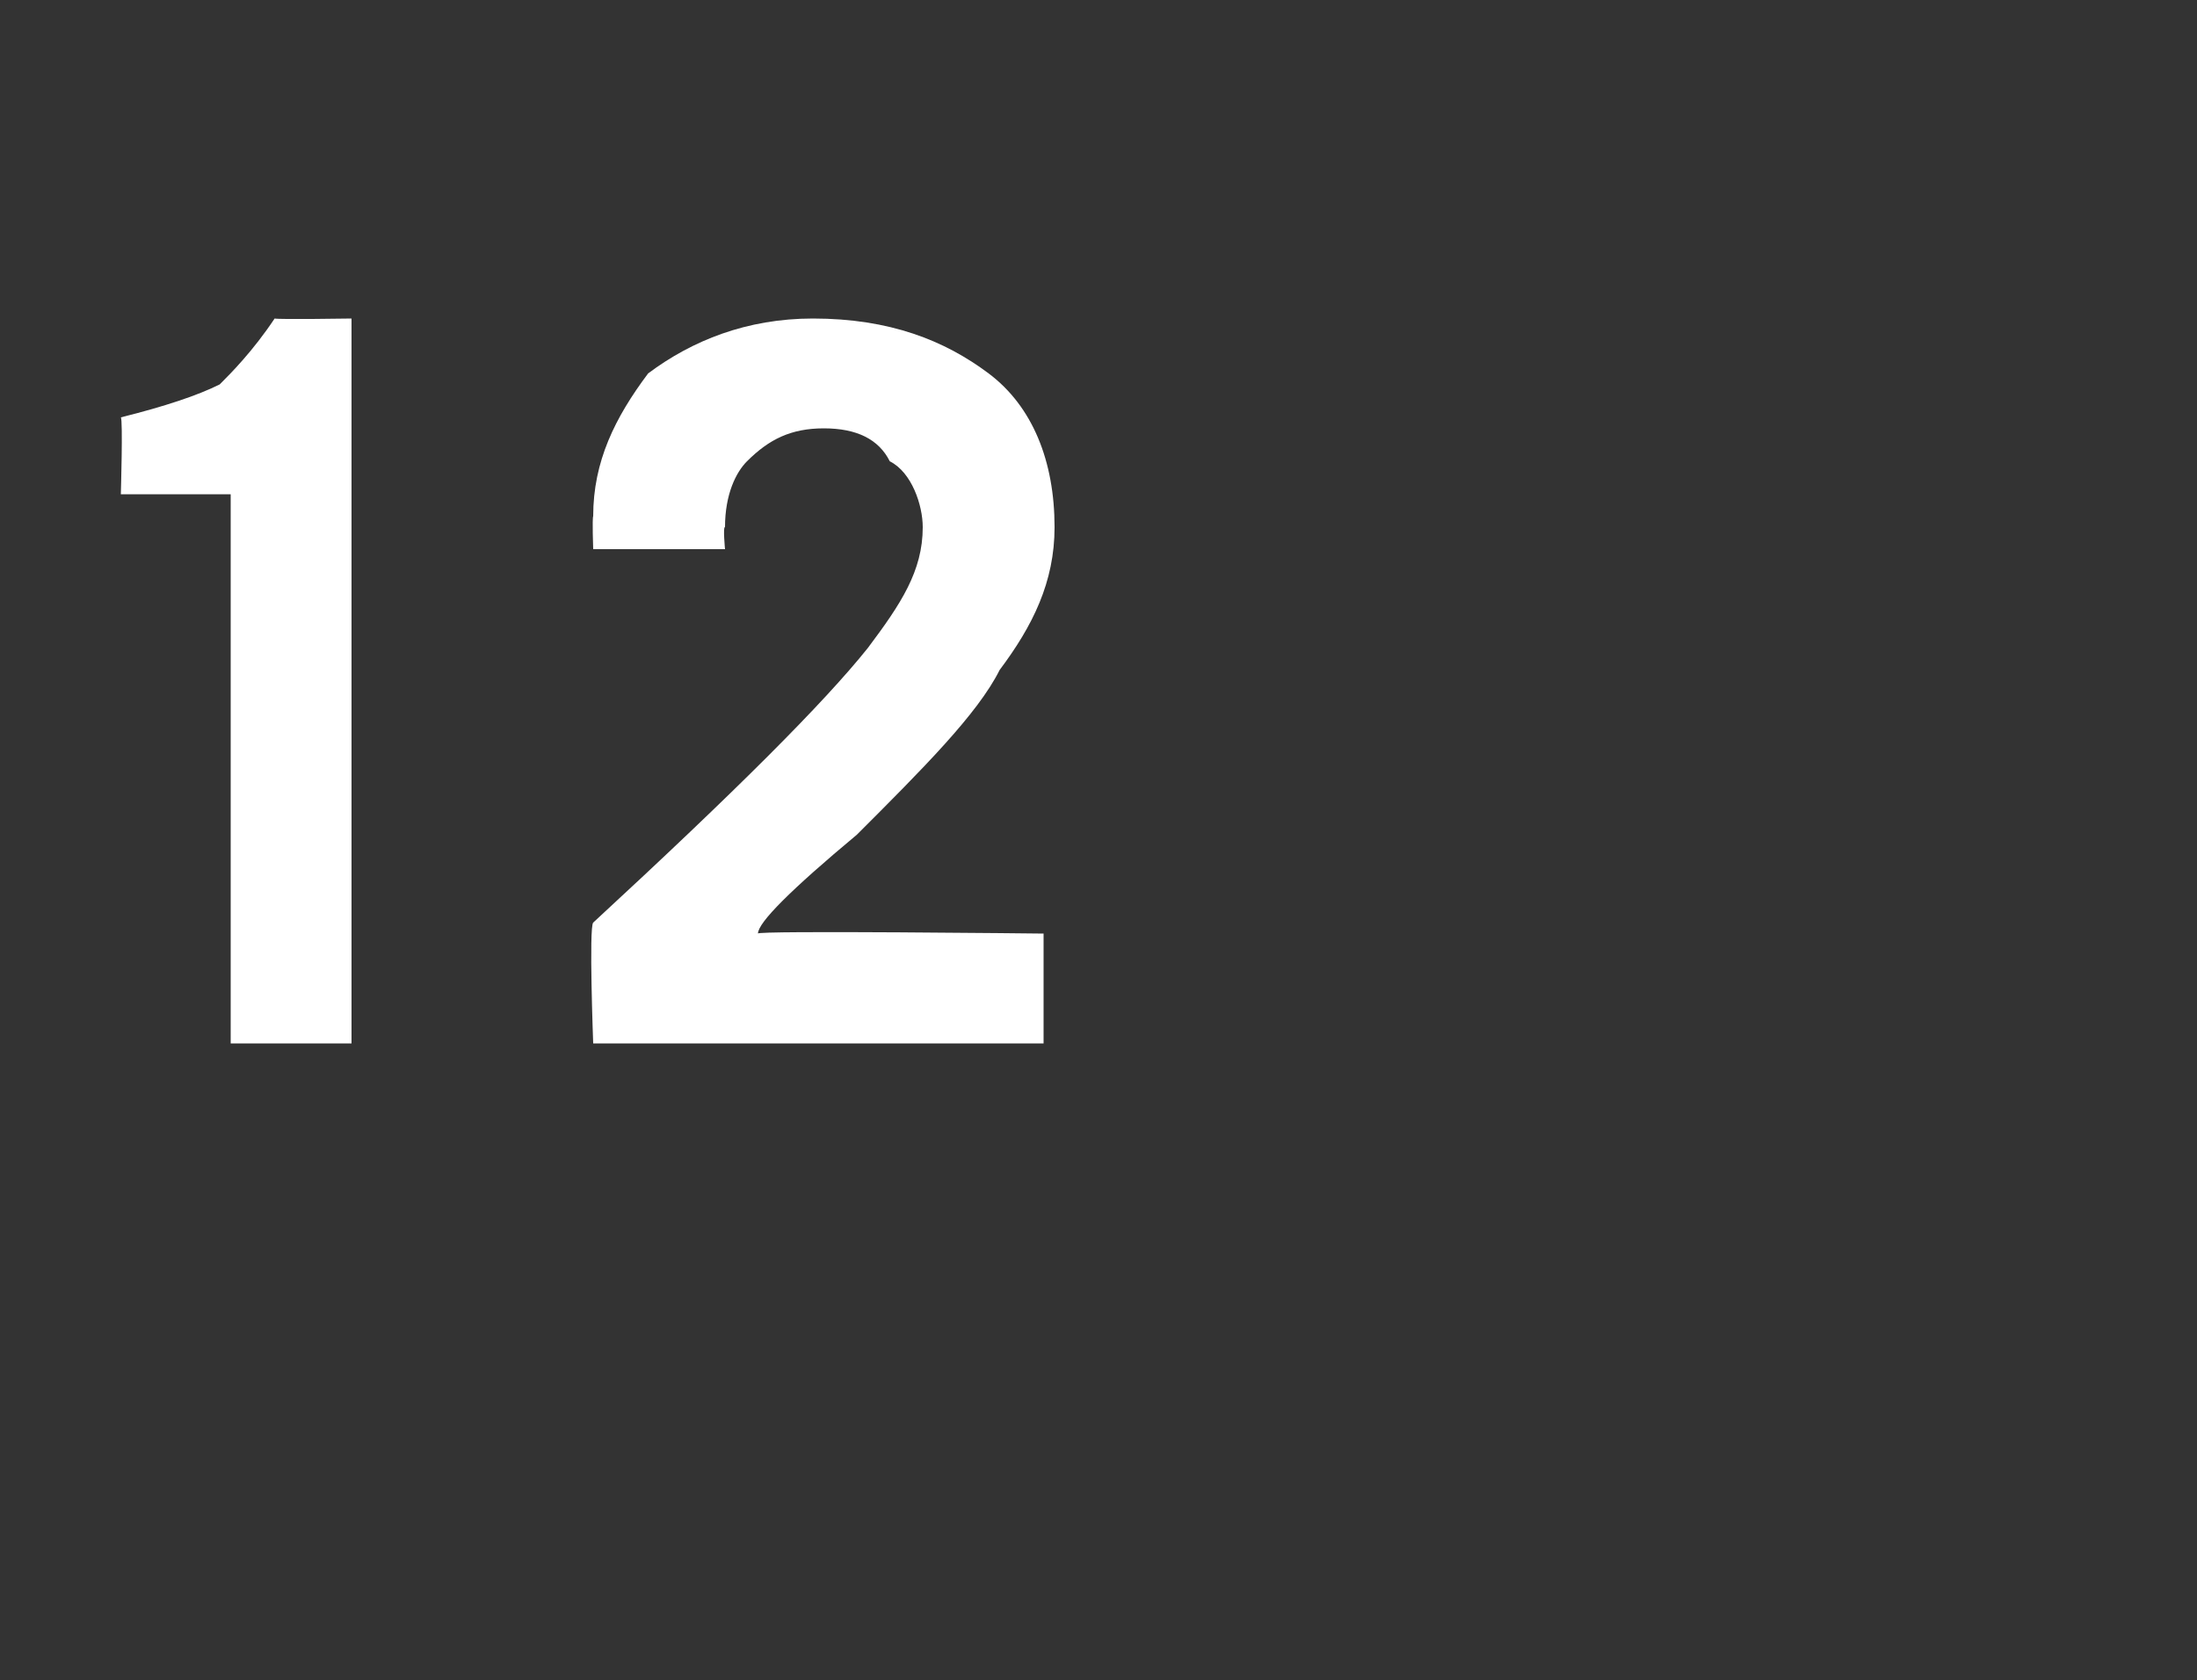 <?xml version="1.0" standalone="no"?>
<!DOCTYPE svg PUBLIC "-//W3C//DTD SVG 1.1//EN" "http://www.w3.org/Graphics/SVG/1.1/DTD/svg11.dtd">
<svg xmlns="http://www.w3.org/2000/svg" version="1.1" width="20px" height="15.3px" viewBox="0 -2 20 15.3" style="top:-2px">
  <rect x="0" y="-2" width="20" height="15.3" fill="#333333" stroke="none"/>
  <desc>12</desc>
  <defs/>
  <g id="Polygon183307">
    <path d="M 2.1 2.5 L 1.1 2.5 C 1.1 2.5 1.12 1.82 1.1 1.8 C 1.5 1.7 1.8 1.6 2 1.5 C 2.1 1.4 2.3 1.2 2.5 0.9 C 2.54 0.91 3.2 0.9 3.2 0.9 L 3.2 7.5 L 2.1 7.5 L 2.1 2.5 Z M 5.4 7.5 C 5.4 7.5 5.36 6.44 5.4 6.4 C 6.7 5.2 7.5 4.4 7.9 3.9 C 8.2 3.5 8.4 3.2 8.4 2.8 C 8.4 2.6 8.3 2.3 8.1 2.2 C 8 2 7.8 1.9 7.5 1.9 C 7.2 1.9 7 2 6.8 2.2 C 6.7 2.3 6.6 2.5 6.6 2.8 C 6.58 2.79 6.6 3 6.6 3 L 5.4 3 C 5.4 3 5.39 2.72 5.4 2.7 C 5.4 2.2 5.6 1.8 5.9 1.4 C 6.3 1.1 6.8 0.9 7.4 0.9 C 8.1 0.9 8.6 1.1 9 1.4 C 9.4 1.7 9.6 2.2 9.6 2.8 C 9.6 3.3 9.4 3.7 9.1 4.1 C 8.9 4.5 8.4 5 7.8 5.6 C 7.2 6.1 6.9 6.4 6.9 6.5 C 6.87 6.47 9.5 6.5 9.5 6.5 L 9.5 7.5 L 5.4 7.5 Z " stroke="none" fill="#ffffff"/>
  </g>
</svg>